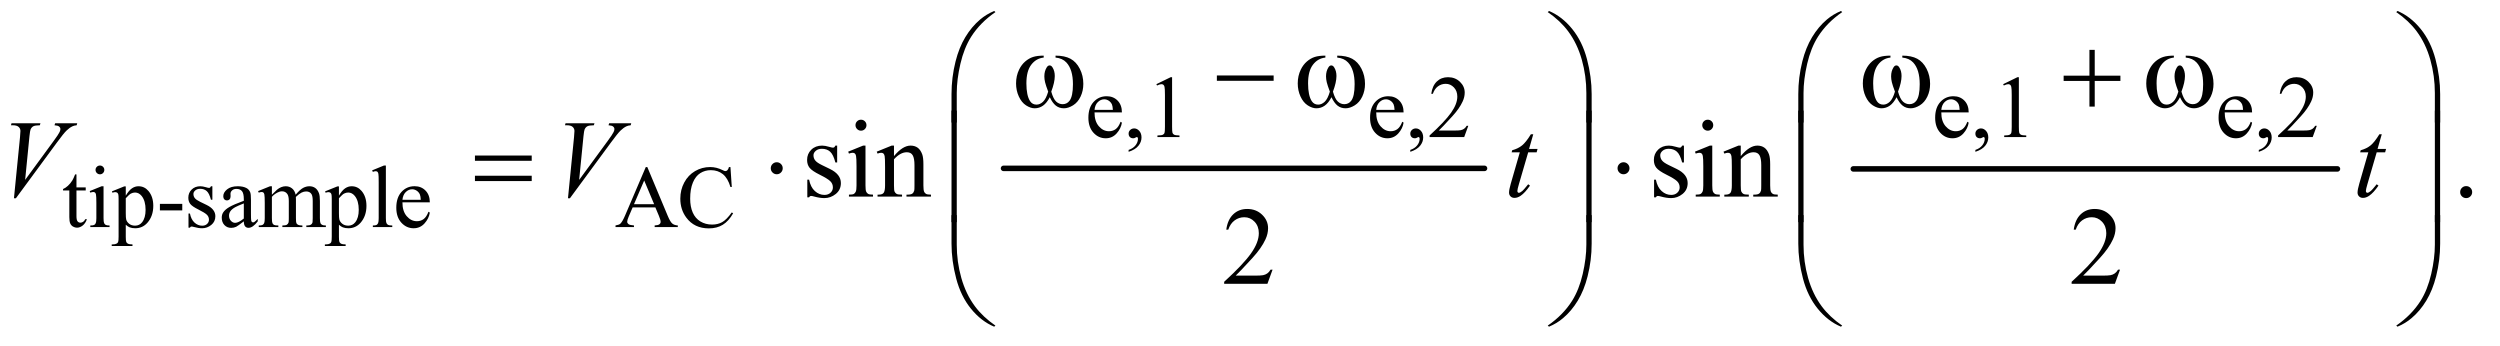 <?xml version="1.0" encoding="UTF-8"?>
<!DOCTYPE svg PUBLIC '-//W3C//DTD SVG 1.0//EN'
          'http://www.w3.org/TR/2001/REC-SVG-20010904/DTD/svg10.dtd'>
<svg stroke-dasharray="none" shape-rendering="auto" xmlns="http://www.w3.org/2000/svg" font-family="'Dialog'" text-rendering="auto" width="354" fill-opacity="1" color-interpolation="auto" color-rendering="auto" preserveAspectRatio="xMidYMid meet" font-size="12px" viewBox="0 0 354 49" fill="black" xmlns:xlink="http://www.w3.org/1999/xlink" stroke="black" image-rendering="auto" stroke-miterlimit="10" stroke-linecap="square" stroke-linejoin="miter" font-style="normal" stroke-width="1" height="49" stroke-dashoffset="0" font-weight="normal" stroke-opacity="1"
><!--Generated by the Batik Graphics2D SVG Generator--><defs id="genericDefs"
  /><g
  ><defs id="defs1"
    ><clipPath clipPathUnits="userSpaceOnUse" id="clipPath1"
      ><path d="M1.16 1.241 L225.776 1.241 L225.776 31.797 L1.16 31.797 L1.16 1.241 Z"
      /></clipPath
      ><clipPath clipPathUnits="userSpaceOnUse" id="clipPath2"
      ><path d="M37.051 39.645 L37.051 1015.886 L7213.292 1015.886 L7213.292 39.645 Z"
      /></clipPath
    ></defs
    ><g stroke-width="16" transform="scale(1.576,1.576) translate(-1.16,-1.241) matrix(0.031,0,0,0.031,0,0)" stroke-linejoin="round" stroke-linecap="round"
    ><line y2="528" fill="none" x1="2946" clip-path="url(#clipPath2)" x2="4340" y1="528"
    /></g
    ><g stroke-width="16" transform="matrix(0.049,0,0,0.049,-1.827,-1.955)" stroke-linejoin="round" stroke-linecap="round"
    ><line y2="528" fill="none" x1="5393" clip-path="url(#clipPath2)" x2="6792" y1="528"
    /></g
    ><g transform="matrix(0.049,0,0,0.049,-1.827,-1.955)"
    ><path d="M3200.25 364.625 Q3200.125 390.125 3212.625 404.625 Q3225.125 419.125 3242 419.125 Q3253.25 419.125 3261.562 412.938 Q3269.875 406.75 3275.5 391.75 L3279.375 394.25 Q3276.75 411.375 3264.125 425.438 Q3251.5 439.5 3232.5 439.5 Q3211.875 439.5 3197.188 423.438 Q3182.5 407.375 3182.5 380.25 Q3182.5 350.875 3197.562 334.438 Q3212.625 318 3235.375 318 Q3254.625 318 3267 330.688 Q3279.375 343.375 3279.375 364.625 L3200.25 364.625 ZM3200.25 357.375 L3253.25 357.375 Q3252.625 346.375 3250.625 341.875 Q3247.5 334.875 3241.312 330.875 Q3235.125 326.875 3228.375 326.875 Q3218 326.875 3209.812 334.938 Q3201.625 343 3200.25 357.375 ZM3298.75 478.625 L3298.75 473.125 Q3311.625 468.875 3318.688 459.938 Q3325.75 451 3325.75 441 Q3325.75 438.625 3324.625 437 Q3323.75 435.875 3322.875 435.875 Q3321.5 435.875 3316.875 438.375 Q3314.625 439.5 3312.125 439.5 Q3306 439.5 3302.375 435.875 Q3298.75 432.25 3298.75 425.875 Q3298.75 419.75 3303.438 415.375 Q3308.125 411 3314.875 411 Q3323.125 411 3329.562 418.188 Q3336 425.375 3336 437.25 Q3336 450.125 3327.062 461.188 Q3318.125 472.25 3298.75 478.625 ZM3379 283.125 L3420.25 263 L3424.375 263 L3424.375 406.125 Q3424.375 420.375 3425.562 423.875 Q3426.75 427.375 3430.5 429.25 Q3434.25 431.125 3445.75 431.375 L3445.75 436 L3382 436 L3382 431.375 Q3394 431.125 3397.5 429.312 Q3401 427.5 3402.375 424.438 Q3403.75 421.375 3403.75 406.125 L3403.75 314.625 Q3403.75 296.125 3402.5 290.875 Q3401.625 286.875 3399.312 285 Q3397 283.125 3393.75 283.125 Q3389.125 283.125 3380.875 287 L3379 283.125 ZM4014.25 364.625 Q4014.125 390.125 4026.625 404.625 Q4039.125 419.125 4056 419.125 Q4067.25 419.125 4075.562 412.938 Q4083.875 406.75 4089.5 391.75 L4093.375 394.25 Q4090.75 411.375 4078.125 425.438 Q4065.5 439.5 4046.5 439.5 Q4025.875 439.5 4011.188 423.438 Q3996.5 407.375 3996.5 380.25 Q3996.5 350.875 4011.562 334.438 Q4026.625 318 4049.375 318 Q4068.625 318 4081 330.688 Q4093.375 343.375 4093.375 364.625 L4014.25 364.625 ZM4014.25 357.375 L4067.25 357.375 Q4066.625 346.375 4064.625 341.875 Q4061.5 334.875 4055.312 330.875 Q4049.125 326.875 4042.375 326.875 Q4032 326.875 4023.812 334.938 Q4015.625 343 4014.25 357.375 ZM4112.75 478.625 L4112.75 473.125 Q4125.625 468.875 4132.688 459.938 Q4139.75 451 4139.75 441 Q4139.75 438.625 4138.625 437 Q4137.75 435.875 4136.875 435.875 Q4135.5 435.875 4130.875 438.375 Q4128.625 439.5 4126.125 439.5 Q4120 439.5 4116.375 435.875 Q4112.75 432.25 4112.75 425.875 Q4112.75 419.75 4117.438 415.375 Q4122.125 411 4128.875 411 Q4137.125 411 4143.562 418.188 Q4150 425.375 4150 437.25 Q4150 450.125 4141.062 461.188 Q4132.125 472.25 4112.75 478.625 ZM4280.375 403.375 L4268.5 436 L4168.5 436 L4168.5 431.375 Q4212.625 391.125 4230.625 365.625 Q4248.625 340.125 4248.625 319 Q4248.625 302.875 4238.75 292.5 Q4228.875 282.125 4215.125 282.125 Q4202.625 282.125 4192.688 289.438 Q4182.75 296.75 4178 310.875 L4173.375 310.875 Q4176.5 287.75 4189.438 275.375 Q4202.375 263 4221.75 263 Q4242.375 263 4256.188 276.25 Q4270 289.5 4270 307.5 Q4270 320.375 4264 333.25 Q4254.75 353.5 4234 376.125 Q4202.875 410.125 4195.125 417.125 L4239.375 417.125 Q4252.875 417.125 4258.312 416.125 Q4263.75 415.125 4268.125 412.062 Q4272.5 409 4275.75 403.375 L4280.375 403.375 ZM5647.25 364.625 Q5647.125 390.125 5659.625 404.625 Q5672.125 419.125 5689 419.125 Q5700.25 419.125 5708.562 412.938 Q5716.875 406.75 5722.5 391.75 L5726.375 394.25 Q5723.75 411.375 5711.125 425.438 Q5698.5 439.5 5679.5 439.5 Q5658.875 439.5 5644.188 423.438 Q5629.5 407.375 5629.5 380.25 Q5629.5 350.875 5644.562 334.438 Q5659.625 318 5682.375 318 Q5701.625 318 5714 330.688 Q5726.375 343.375 5726.375 364.625 L5647.25 364.625 ZM5647.25 357.375 L5700.25 357.375 Q5699.625 346.375 5697.625 341.875 Q5694.5 334.875 5688.312 330.875 Q5682.125 326.875 5675.375 326.875 Q5665 326.875 5656.812 334.938 Q5648.625 343 5647.25 357.375 ZM5745.75 478.625 L5745.75 473.125 Q5758.625 468.875 5765.688 459.938 Q5772.75 451 5772.75 441 Q5772.75 438.625 5771.625 437 Q5770.75 435.875 5769.875 435.875 Q5768.5 435.875 5763.875 438.375 Q5761.625 439.5 5759.125 439.5 Q5753 439.5 5749.375 435.875 Q5745.75 432.25 5745.75 425.875 Q5745.75 419.75 5750.438 415.375 Q5755.125 411 5761.875 411 Q5770.125 411 5776.562 418.188 Q5783 425.375 5783 437.25 Q5783 450.125 5774.062 461.188 Q5765.125 472.25 5745.75 478.625 ZM5826 283.125 L5867.25 263 L5871.375 263 L5871.375 406.125 Q5871.375 420.375 5872.562 423.875 Q5873.75 427.375 5877.5 429.25 Q5881.25 431.125 5892.75 431.375 L5892.75 436 L5829 436 L5829 431.375 Q5841 431.125 5844.5 429.312 Q5848 427.5 5849.375 424.438 Q5850.75 421.375 5850.75 406.125 L5850.75 314.625 Q5850.75 296.125 5849.5 290.875 Q5848.625 286.875 5846.312 285 Q5844 283.125 5840.75 283.125 Q5836.125 283.125 5827.875 287 L5826 283.125 ZM6466.25 364.625 Q6466.125 390.125 6478.625 404.625 Q6491.125 419.125 6508 419.125 Q6519.25 419.125 6527.562 412.938 Q6535.875 406.75 6541.5 391.75 L6545.375 394.25 Q6542.75 411.375 6530.125 425.438 Q6517.5 439.5 6498.5 439.5 Q6477.875 439.5 6463.188 423.438 Q6448.5 407.375 6448.5 380.25 Q6448.5 350.875 6463.562 334.438 Q6478.625 318 6501.375 318 Q6520.625 318 6533 330.688 Q6545.375 343.375 6545.375 364.625 L6466.25 364.625 ZM6466.25 357.375 L6519.25 357.375 Q6518.625 346.375 6516.625 341.875 Q6513.5 334.875 6507.312 330.875 Q6501.125 326.875 6494.375 326.875 Q6484 326.875 6475.812 334.938 Q6467.625 343 6466.25 357.375 ZM6564.75 478.625 L6564.75 473.125 Q6577.625 468.875 6584.688 459.938 Q6591.75 451 6591.75 441 Q6591.75 438.625 6590.625 437 Q6589.75 435.875 6588.875 435.875 Q6587.5 435.875 6582.875 438.375 Q6580.625 439.5 6578.125 439.5 Q6572 439.5 6568.375 435.875 Q6564.75 432.25 6564.75 425.875 Q6564.75 419.75 6569.438 415.375 Q6574.125 411 6580.875 411 Q6589.125 411 6595.562 418.188 Q6602 425.375 6602 437.25 Q6602 450.125 6593.062 461.188 Q6584.125 472.25 6564.75 478.625 ZM6732.375 403.375 L6720.5 436 L6620.5 436 L6620.5 431.375 Q6664.625 391.125 6682.625 365.625 Q6700.625 340.125 6700.625 319 Q6700.625 302.875 6690.75 292.5 Q6680.875 282.125 6667.125 282.125 Q6654.625 282.125 6644.688 289.438 Q6634.75 296.75 6630 310.875 L6625.375 310.875 Q6628.5 287.75 6641.438 275.375 Q6654.375 263 6673.75 263 Q6694.375 263 6708.188 276.25 Q6722 289.5 6722 307.5 Q6722 320.375 6716 333.25 Q6706.75 353.5 6686 376.125 Q6654.875 410.125 6647.125 417.125 L6691.375 417.125 Q6704.875 417.125 6710.312 416.125 Q6715.75 415.125 6720.125 412.062 Q6724.5 409 6727.75 403.375 L6732.375 403.375 Z" stroke="none" clip-path="url(#clipPath2)"
    /></g
    ><g transform="matrix(0.049,0,0,0.049,-1.827,-1.955)"
    ><path d="M258.25 543.875 L258.25 581.5 L285 581.5 L285 590.25 L258.25 590.25 L258.25 664.5 Q258.25 675.625 261.438 679.5 Q264.625 683.375 269.625 683.375 Q273.75 683.375 277.625 680.812 Q281.5 678.25 283.625 673.25 L288.5 673.25 Q284.125 685.5 276.125 691.688 Q268.125 697.875 259.625 697.875 Q253.875 697.875 248.375 694.688 Q242.875 691.5 240.25 685.562 Q237.625 679.625 237.625 667.25 L237.625 590.25 L219.5 590.25 L219.5 586.125 Q226.375 583.375 233.562 576.812 Q240.75 570.25 246.375 561.25 Q249.25 556.5 254.375 543.875 L258.25 543.875 ZM326.125 518.25 Q331.375 518.25 335.062 521.938 Q338.75 525.625 338.75 530.875 Q338.75 536.125 335.062 539.875 Q331.375 543.625 326.125 543.625 Q320.875 543.625 317.125 539.875 Q313.375 536.125 313.375 530.875 Q313.375 525.625 317.062 521.938 Q320.75 518.25 326.125 518.25 ZM336.5 578.125 L336.5 670.125 Q336.5 680.875 338.062 684.438 Q339.625 688 342.688 689.75 Q345.75 691.5 353.875 691.5 L353.875 696 L298.25 696 L298.25 691.5 Q306.625 691.5 309.5 689.875 Q312.375 688.25 314.062 684.5 Q315.75 680.75 315.75 670.125 L315.75 626 Q315.75 607.375 314.625 601.875 Q313.75 597.875 311.875 596.312 Q310 594.75 306.75 594.75 Q303.25 594.75 298.25 596.625 L296.5 592.125 L331 578.125 L336.5 578.125 ZM360.75 592.875 L396 578.625 L400.75 578.625 L400.75 605.375 Q409.625 590.25 418.562 584.188 Q427.5 578.125 437.375 578.125 Q454.625 578.125 466.125 591.625 Q480.25 608.125 480.25 634.625 Q480.25 664.25 463.25 683.625 Q449.25 699.5 428 699.5 Q418.75 699.5 412 696.875 Q407 695 400.75 689.375 L400.75 724.25 Q400.75 736 402.188 739.188 Q403.625 742.375 407.188 744.25 Q410.75 746.125 420.125 746.125 L420.125 750.75 L360.125 750.75 L360.125 746.125 L363.25 746.125 Q370.125 746.25 375 743.5 Q377.375 742.125 378.688 739.062 Q380 736 380 723.5 L380 615.25 Q380 604.125 379 601.125 Q378 598.125 375.812 596.625 Q373.625 595.125 369.875 595.125 Q366.875 595.125 362.25 596.875 L360.75 592.875 ZM400.75 612.75 L400.75 655.5 Q400.75 669.375 401.875 673.75 Q403.625 681 410.438 686.5 Q417.25 692 427.625 692 Q440.125 692 447.875 682.25 Q458 669.5 458 646.375 Q458 620.125 446.5 606 Q438.5 596.25 427.5 596.25 Q421.5 596.25 415.625 599.25 Q411.125 601.5 400.75 612.75 ZM499.375 629.125 L564 629.125 L564 648 L499.375 648 L499.375 629.125 ZM651 578.125 L651 617.125 L646.875 617.125 Q642.125 598.75 634.688 592.125 Q627.25 585.5 615.75 585.5 Q607 585.5 601.625 590.125 Q596.25 594.75 596.25 600.375 Q596.25 607.375 600.25 612.375 Q604.125 617.5 616 623.25 L634.25 632.125 Q659.625 644.5 659.625 664.75 Q659.625 680.375 647.812 689.938 Q636 699.5 621.375 699.5 Q610.875 699.5 597.375 695.75 Q593.25 694.5 590.625 694.5 Q587.75 694.5 586.125 697.75 L582 697.75 L582 656.875 L586.125 656.875 Q589.625 674.375 599.5 683.25 Q609.375 692.125 621.625 692.125 Q630.25 692.125 635.688 687.062 Q641.125 682 641.125 674.875 Q641.125 666.25 635.062 660.375 Q629 654.5 610.875 645.5 Q592.75 636.5 587.125 629.25 Q581.5 622.125 581.5 611.25 Q581.5 597.125 591.188 587.625 Q600.875 578.125 616.25 578.125 Q623 578.125 632.625 581 Q639 582.875 641.125 582.875 Q643.125 582.875 644.25 582 Q645.375 581.125 646.875 578.125 L651 578.125 ZM741.875 679.5 Q724.25 693.125 719.75 695.25 Q713 698.375 705.375 698.375 Q693.5 698.375 685.812 690.25 Q678.125 682.125 678.125 668.875 Q678.125 660.5 681.875 654.375 Q687 645.875 699.688 638.375 Q712.375 630.875 741.875 620.125 L741.875 615.625 Q741.875 598.5 736.438 592.125 Q731 585.75 720.625 585.75 Q712.75 585.75 708.125 590 Q703.375 594.25 703.375 599.75 L703.625 607 Q703.625 612.75 700.688 615.875 Q697.75 619 693 619 Q688.375 619 685.438 615.75 Q682.5 612.5 682.5 606.875 Q682.5 596.125 693.5 587.125 Q704.5 578.125 724.375 578.125 Q739.625 578.125 749.375 583.25 Q756.75 587.125 760.25 595.375 Q762.5 600.75 762.5 617.375 L762.5 656.25 Q762.5 672.625 763.125 676.312 Q763.75 680 765.188 681.25 Q766.625 682.5 768.5 682.5 Q770.5 682.5 772 681.625 Q774.625 680 782.125 672.5 L782.125 679.5 Q768.125 698.25 755.375 698.25 Q749.25 698.25 745.625 694 Q742 689.75 741.875 679.5 ZM741.875 671.375 L741.875 627.75 Q723 635.25 717.5 638.375 Q707.625 643.875 703.375 649.875 Q699.125 655.875 699.125 663 Q699.125 672 704.5 677.938 Q709.875 683.875 716.875 683.875 Q726.375 683.875 741.875 671.375 ZM823 602.5 Q835.5 590 837.75 588.125 Q843.375 583.375 849.875 580.75 Q856.375 578.125 862.75 578.125 Q873.5 578.125 881.25 584.375 Q889 590.625 891.625 602.5 Q904.5 587.5 913.375 582.812 Q922.25 578.125 931.625 578.125 Q940.75 578.125 947.812 582.812 Q954.875 587.5 959 598.125 Q961.75 605.375 961.75 620.875 L961.75 670.125 Q961.75 680.875 963.375 684.875 Q964.625 687.625 968 689.562 Q971.375 691.5 979 691.5 L979 696 L922.5 696 L922.5 691.5 L924.875 691.5 Q932.25 691.5 936.375 688.625 Q939.25 686.625 940.5 682.25 Q941 680.125 941 670.125 L941 620.875 Q941 606.875 937.625 601.125 Q932.75 593.125 922 593.125 Q915.375 593.125 908.688 596.438 Q902 599.75 892.5 608.75 L892.25 610.125 L892.5 615.5 L892.5 670.125 Q892.5 681.875 893.812 684.75 Q895.125 687.625 898.75 689.562 Q902.375 691.5 911.125 691.5 L911.125 696 L853.25 696 L853.25 691.5 Q862.75 691.5 866.312 689.25 Q869.875 687 871.25 682.5 Q871.875 680.375 871.875 670.125 L871.875 620.875 Q871.875 606.875 867.75 600.75 Q862.25 592.75 852.375 592.75 Q845.625 592.75 839 596.375 Q828.625 601.875 823 608.75 L823 670.125 Q823 681.375 824.562 684.75 Q826.125 688.125 829.188 689.812 Q832.25 691.5 841.625 691.5 L841.625 696 L785 696 L785 691.5 Q792.875 691.5 796 689.812 Q799.125 688.125 800.75 684.438 Q802.375 680.75 802.375 670.125 L802.375 626.375 Q802.375 607.5 801.25 602 Q800.375 597.875 798.5 596.312 Q796.625 594.75 793.375 594.75 Q789.875 594.75 785 596.625 L783.125 592.125 L817.625 578.125 L823 578.125 L823 602.5 ZM976.75 592.875 L1012 578.625 L1016.75 578.625 L1016.75 605.375 Q1025.625 590.25 1034.562 584.188 Q1043.5 578.125 1053.375 578.125 Q1070.625 578.125 1082.125 591.625 Q1096.25 608.125 1096.25 634.625 Q1096.25 664.25 1079.25 683.625 Q1065.25 699.5 1044 699.5 Q1034.75 699.5 1028 696.875 Q1023 695 1016.75 689.375 L1016.75 724.25 Q1016.75 736 1018.188 739.188 Q1019.625 742.375 1023.188 744.25 Q1026.75 746.125 1036.125 746.125 L1036.125 750.75 L976.125 750.75 L976.125 746.125 L979.25 746.125 Q986.125 746.25 991 743.5 Q993.375 742.125 994.688 739.062 Q996 736 996 723.5 L996 615.25 Q996 604.125 995 601.125 Q994 598.125 991.812 596.625 Q989.625 595.125 985.875 595.125 Q982.875 595.125 978.25 596.875 L976.75 592.875 ZM1016.75 612.75 L1016.75 655.5 Q1016.75 669.375 1017.875 673.75 Q1019.625 681 1026.438 686.5 Q1033.25 692 1043.625 692 Q1056.125 692 1063.875 682.25 Q1074 669.5 1074 646.375 Q1074 620.125 1062.5 606 Q1054.5 596.25 1043.5 596.25 Q1037.5 596.25 1031.625 599.25 Q1027.125 601.5 1016.75 612.75 ZM1152.375 518.25 L1152.375 670.125 Q1152.375 680.875 1153.938 684.375 Q1155.5 687.875 1158.75 689.688 Q1162 691.5 1170.875 691.5 L1170.875 696 L1114.75 696 L1114.75 691.5 Q1122.625 691.5 1125.5 689.875 Q1128.375 688.25 1130 684.5 Q1131.625 680.75 1131.625 670.125 L1131.625 566.125 Q1131.625 546.75 1130.75 542.312 Q1129.875 537.875 1127.938 536.25 Q1126 534.625 1123 534.625 Q1119.75 534.625 1114.75 536.625 L1112.625 532.25 L1146.75 518.25 L1152.375 518.25 ZM1200.25 624.625 Q1200.125 650.125 1212.625 664.625 Q1225.125 679.125 1242 679.125 Q1253.25 679.125 1261.562 672.938 Q1269.875 666.75 1275.5 651.75 L1279.375 654.25 Q1276.75 671.375 1264.125 685.438 Q1251.5 699.5 1232.5 699.5 Q1211.875 699.5 1197.188 683.438 Q1182.5 667.375 1182.5 640.25 Q1182.5 610.875 1197.562 594.438 Q1212.625 578 1235.375 578 Q1254.625 578 1267 590.688 Q1279.375 603.375 1279.375 624.625 L1200.25 624.625 ZM1200.25 617.375 L1253.25 617.375 Q1252.625 606.375 1250.625 601.875 Q1247.5 594.875 1241.312 590.875 Q1235.125 586.875 1228.375 586.875 Q1218 586.875 1209.812 594.938 Q1201.625 603 1200.25 617.375 ZM1931.125 639.25 L1865.5 639.25 L1854 666 Q1849.75 675.875 1849.75 680.75 Q1849.75 684.625 1853.438 687.562 Q1857.125 690.5 1869.375 691.375 L1869.375 696 L1816 696 L1816 691.375 Q1826.625 689.5 1829.75 686.5 Q1836.125 680.5 1843.875 662.125 L1903.5 522.625 L1907.875 522.625 L1966.875 663.625 Q1974 680.625 1979.812 685.688 Q1985.625 690.75 1996 691.375 L1996 696 L1929.125 696 L1929.125 691.375 Q1939.25 690.875 1942.812 688 Q1946.375 685.125 1946.375 681 Q1946.375 675.5 1941.375 663.625 L1931.125 639.25 ZM1927.625 630 L1898.875 561.5 L1869.375 630 L1927.625 630 ZM2148.125 522.625 L2152 580.25 L2148.125 580.25 Q2140.375 554.375 2126 543 Q2111.625 531.625 2091.5 531.625 Q2074.625 531.625 2061 540.188 Q2047.375 548.75 2039.562 567.5 Q2031.75 586.25 2031.75 614.125 Q2031.75 637.125 2039.125 654 Q2046.5 670.875 2061.312 679.875 Q2076.125 688.875 2095.125 688.875 Q2111.625 688.875 2124.25 681.812 Q2136.875 674.75 2152 653.75 L2155.875 656.25 Q2143.125 678.875 2126.125 689.375 Q2109.125 699.875 2085.75 699.875 Q2043.625 699.875 2020.5 668.625 Q2003.25 645.375 2003.25 613.875 Q2003.25 588.5 2014.625 567.25 Q2026 546 2045.938 534.312 Q2065.875 522.625 2089.5 522.625 Q2107.875 522.625 2125.75 531.625 Q2131 534.375 2133.25 534.375 Q2136.625 534.375 2139.125 532 Q2142.375 528.625 2143.75 522.625 L2148.125 522.625 Z" stroke="none" clip-path="url(#clipPath2)"
    /></g
    ><g transform="matrix(0.049,0,0,0.049,-1.827,-1.955)"
    ><path d="M2456.5 460.656 L2456.5 509.406 L2451.344 509.406 Q2445.406 486.438 2436.109 478.156 Q2426.812 469.875 2412.438 469.875 Q2401.5 469.875 2394.781 475.656 Q2388.062 481.438 2388.062 488.469 Q2388.062 497.219 2393.062 503.469 Q2397.906 509.875 2412.75 517.062 L2435.562 528.156 Q2467.281 543.625 2467.281 568.938 Q2467.281 588.469 2452.516 600.422 Q2437.75 612.375 2419.469 612.375 Q2406.344 612.375 2389.469 607.688 Q2384.312 606.125 2381.031 606.125 Q2377.438 606.125 2375.406 610.188 L2370.25 610.188 L2370.25 559.094 L2375.406 559.094 Q2379.781 580.969 2392.125 592.062 Q2404.469 603.156 2419.781 603.156 Q2430.562 603.156 2437.359 596.828 Q2444.156 590.5 2444.156 581.594 Q2444.156 570.812 2436.578 563.469 Q2429 556.125 2406.344 544.875 Q2383.688 533.625 2376.656 524.562 Q2369.625 515.656 2369.625 502.062 Q2369.625 484.406 2381.734 472.531 Q2393.844 460.656 2413.062 460.656 Q2421.5 460.656 2433.531 464.25 Q2441.5 466.594 2444.156 466.594 Q2446.656 466.594 2448.062 465.5 Q2449.469 464.406 2451.344 460.656 L2456.5 460.656 ZM2525.406 385.812 Q2531.969 385.812 2536.578 390.422 Q2541.188 395.031 2541.188 401.594 Q2541.188 408.156 2536.578 412.844 Q2531.969 417.531 2525.406 417.531 Q2518.844 417.531 2514.156 412.844 Q2509.469 408.156 2509.469 401.594 Q2509.469 395.031 2514.078 390.422 Q2518.688 385.812 2525.406 385.812 ZM2538.375 460.656 L2538.375 575.656 Q2538.375 589.094 2540.328 593.547 Q2542.281 598 2546.109 600.188 Q2549.938 602.375 2560.094 602.375 L2560.094 608 L2490.562 608 L2490.562 602.375 Q2501.031 602.375 2504.625 600.344 Q2508.219 598.312 2510.328 593.625 Q2512.438 588.938 2512.438 575.656 L2512.438 520.5 Q2512.438 497.219 2511.031 490.344 Q2509.938 485.344 2507.594 483.391 Q2505.25 481.438 2501.188 481.438 Q2496.812 481.438 2490.562 483.781 L2488.375 478.156 L2531.5 460.656 L2538.375 460.656 ZM2620.719 490.969 Q2645.875 460.656 2668.688 460.656 Q2680.406 460.656 2688.844 466.516 Q2697.281 472.375 2702.281 485.812 Q2705.719 495.188 2705.719 514.562 L2705.719 575.656 Q2705.719 589.25 2707.906 594.094 Q2709.625 598 2713.453 600.188 Q2717.281 602.375 2727.594 602.375 L2727.594 608 L2656.812 608 L2656.812 602.375 L2659.781 602.375 Q2669.781 602.375 2673.766 599.328 Q2677.75 596.281 2679.312 590.344 Q2679.938 588 2679.938 575.656 L2679.938 517.062 Q2679.938 497.531 2674.859 488.703 Q2669.781 479.875 2657.75 479.875 Q2639.156 479.875 2620.719 500.188 L2620.719 575.656 Q2620.719 590.188 2622.438 593.625 Q2624.625 598.156 2628.453 600.266 Q2632.281 602.375 2644 602.375 L2644 608 L2573.219 608 L2573.219 602.375 L2576.344 602.375 Q2587.281 602.375 2591.109 596.828 Q2594.938 591.281 2594.938 575.656 L2594.938 522.531 Q2594.938 496.75 2593.766 491.125 Q2592.594 485.5 2590.172 483.469 Q2587.75 481.438 2583.688 481.438 Q2579.312 481.438 2573.219 483.781 L2570.875 478.156 L2614 460.656 L2620.719 460.656 L2620.719 490.969 ZM4903.5 460.656 L4903.5 509.406 L4898.344 509.406 Q4892.406 486.438 4883.109 478.156 Q4873.812 469.875 4859.438 469.875 Q4848.5 469.875 4841.781 475.656 Q4835.062 481.438 4835.062 488.469 Q4835.062 497.219 4840.062 503.469 Q4844.906 509.875 4859.75 517.062 L4882.562 528.156 Q4914.281 543.625 4914.281 568.938 Q4914.281 588.469 4899.516 600.422 Q4884.75 612.375 4866.469 612.375 Q4853.344 612.375 4836.469 607.688 Q4831.312 606.125 4828.031 606.125 Q4824.438 606.125 4822.406 610.188 L4817.25 610.188 L4817.25 559.094 L4822.406 559.094 Q4826.781 580.969 4839.125 592.062 Q4851.469 603.156 4866.781 603.156 Q4877.562 603.156 4884.359 596.828 Q4891.156 590.5 4891.156 581.594 Q4891.156 570.812 4883.578 563.469 Q4876 556.125 4853.344 544.875 Q4830.688 533.625 4823.656 524.562 Q4816.625 515.656 4816.625 502.062 Q4816.625 484.406 4828.734 472.531 Q4840.844 460.656 4860.062 460.656 Q4868.5 460.656 4880.531 464.25 Q4888.5 466.594 4891.156 466.594 Q4893.656 466.594 4895.062 465.5 Q4896.469 464.406 4898.344 460.656 L4903.5 460.656 ZM4972.406 385.812 Q4978.969 385.812 4983.578 390.422 Q4988.188 395.031 4988.188 401.594 Q4988.188 408.156 4983.578 412.844 Q4978.969 417.531 4972.406 417.531 Q4965.844 417.531 4961.156 412.844 Q4956.469 408.156 4956.469 401.594 Q4956.469 395.031 4961.078 390.422 Q4965.688 385.812 4972.406 385.812 ZM4985.375 460.656 L4985.375 575.656 Q4985.375 589.094 4987.328 593.547 Q4989.281 598 4993.109 600.188 Q4996.938 602.375 5007.094 602.375 L5007.094 608 L4937.562 608 L4937.562 602.375 Q4948.031 602.375 4951.625 600.344 Q4955.219 598.312 4957.328 593.625 Q4959.438 588.938 4959.438 575.656 L4959.438 520.5 Q4959.438 497.219 4958.031 490.344 Q4956.938 485.344 4954.594 483.391 Q4952.25 481.438 4948.188 481.438 Q4943.812 481.438 4937.562 483.781 L4935.375 478.156 L4978.5 460.656 L4985.375 460.656 ZM5067.719 490.969 Q5092.875 460.656 5115.688 460.656 Q5127.406 460.656 5135.844 466.516 Q5144.281 472.375 5149.281 485.812 Q5152.719 495.188 5152.719 514.562 L5152.719 575.656 Q5152.719 589.25 5154.906 594.094 Q5156.625 598 5160.453 600.188 Q5164.281 602.375 5174.594 602.375 L5174.594 608 L5103.812 608 L5103.812 602.375 L5106.781 602.375 Q5116.781 602.375 5120.766 599.328 Q5124.75 596.281 5126.312 590.344 Q5126.938 588 5126.938 575.656 L5126.938 517.062 Q5126.938 497.531 5121.859 488.703 Q5116.781 479.875 5104.75 479.875 Q5086.156 479.875 5067.719 500.188 L5067.719 575.656 Q5067.719 590.188 5069.438 593.625 Q5071.625 598.156 5075.453 600.266 Q5079.281 602.375 5091 602.375 L5091 608 L5020.219 608 L5020.219 602.375 L5023.344 602.375 Q5034.281 602.375 5038.109 596.828 Q5041.938 591.281 5041.938 575.656 L5041.938 522.531 Q5041.938 496.75 5040.766 491.125 Q5039.594 485.5 5037.172 483.469 Q5034.75 481.438 5030.688 481.438 Q5026.312 481.438 5020.219 483.781 L5017.875 478.156 L5061 460.656 L5067.719 460.656 L5067.719 490.969 ZM7164 577.688 Q7171.344 577.688 7176.344 582.766 Q7181.344 587.844 7181.344 595.031 Q7181.344 602.219 7176.266 607.297 Q7171.188 612.375 7164 612.375 Q7156.812 612.375 7151.734 607.297 Q7146.656 602.219 7146.656 595.031 Q7146.656 587.688 7151.734 582.688 Q7156.812 577.688 7164 577.688 Z" stroke="none" clip-path="url(#clipPath2)"
    /></g
    ><g transform="matrix(0.049,0,0,0.049,-1.827,-1.955)"
    ><path d="M3714.719 819.219 L3699.875 860 L3574.875 860 L3574.875 854.219 Q3630.031 803.906 3652.531 772.031 Q3675.031 740.156 3675.031 713.75 Q3675.031 693.594 3662.688 680.625 Q3650.344 667.656 3633.156 667.656 Q3617.531 667.656 3605.109 676.797 Q3592.688 685.938 3586.75 703.594 L3580.969 703.594 Q3584.875 674.688 3601.047 659.219 Q3617.219 643.75 3641.438 643.75 Q3667.219 643.75 3684.484 660.312 Q3701.75 676.875 3701.75 699.375 Q3701.75 715.469 3694.25 731.562 Q3682.688 756.875 3656.75 785.156 Q3617.844 827.656 3608.156 836.406 L3663.469 836.406 Q3680.344 836.406 3687.141 835.156 Q3693.938 833.906 3699.406 830.078 Q3704.875 826.25 3708.938 819.219 L3714.719 819.219 ZM6163.719 819.219 L6148.875 860 L6023.875 860 L6023.875 854.219 Q6079.031 803.906 6101.531 772.031 Q6124.031 740.156 6124.031 713.75 Q6124.031 693.594 6111.688 680.625 Q6099.344 667.656 6082.156 667.656 Q6066.531 667.656 6054.109 676.797 Q6041.688 685.938 6035.75 703.594 L6029.969 703.594 Q6033.875 674.688 6050.047 659.219 Q6066.219 643.75 6090.438 643.75 Q6116.219 643.75 6133.484 660.312 Q6150.75 676.875 6150.75 699.375 Q6150.75 715.469 6143.25 731.562 Q6131.688 756.875 6105.75 785.156 Q6066.844 827.656 6057.156 836.406 L6112.469 836.406 Q6129.344 836.406 6136.141 835.156 Q6142.938 833.906 6148.406 830.078 Q6153.875 826.25 6157.938 819.219 L6163.719 819.219 Z" stroke="none" clip-path="url(#clipPath2)"
    /></g
    ><g transform="matrix(0.049,0,0,0.049,-1.827,-1.955)"
    ><path d="M77.594 612.844 L95.094 436.438 Q96.344 423 96.344 418.312 Q96.344 411.281 91.109 406.594 Q85.875 401.906 74.625 401.906 L69 401.906 L70.562 396.125 L154.156 396.125 L152.438 401.906 Q138.844 402.062 133.766 404.719 Q128.688 407.375 125.719 413.781 Q124.156 417.219 122.438 433.312 L109.938 559.719 L192.594 446.906 Q206.031 428.625 209.469 421.438 Q211.812 416.594 211.812 413 Q211.812 408.781 208.219 405.656 Q204.625 402.531 194.781 401.906 L196.656 396.125 L260.406 396.125 L258.844 401.906 Q251.188 402.531 246.656 404.875 Q238.062 408.938 229.547 417.219 Q221.031 425.5 202.594 450.656 L83.219 612.844 L77.594 612.844 ZM1678.594 612.844 L1696.094 436.438 Q1697.344 423 1697.344 418.312 Q1697.344 411.281 1692.109 406.594 Q1686.875 401.906 1675.625 401.906 L1670 401.906 L1671.562 396.125 L1755.156 396.125 L1753.438 401.906 Q1739.844 402.062 1734.766 404.719 Q1729.688 407.375 1726.719 413.781 Q1725.156 417.219 1723.438 433.312 L1710.938 559.719 L1793.594 446.906 Q1807.031 428.625 1810.469 421.438 Q1812.812 416.594 1812.812 413 Q1812.812 408.781 1809.219 405.656 Q1805.625 402.531 1795.781 401.906 L1797.656 396.125 L1861.406 396.125 L1859.844 401.906 Q1852.188 402.531 1847.656 404.875 Q1839.062 408.938 1830.547 417.219 Q1822.031 425.5 1803.594 450.656 L1684.219 612.844 L1678.594 612.844 ZM4468.125 427.844 L4455.938 470.344 L4480.469 470.344 L4477.812 480.188 L4453.438 480.188 L4426.562 572.375 Q4422.188 587.219 4422.188 591.594 Q4422.188 594.25 4423.438 595.656 Q4424.688 597.062 4426.406 597.062 Q4430.312 597.062 4436.719 591.594 Q4440.469 588.469 4453.438 572.375 L4458.594 576.281 Q4444.219 597.219 4431.406 605.812 Q4422.656 611.75 4413.75 611.75 Q4406.875 611.75 4402.5 607.453 Q4398.125 603.156 4398.125 596.438 Q4398.125 588 4403.125 570.656 L4429.219 480.188 L4405.625 480.188 L4407.188 474.094 Q4424.375 469.406 4435.781 460.109 Q4447.188 450.812 4461.25 427.844 L4468.125 427.844 ZM6920.125 427.844 L6907.938 470.344 L6932.469 470.344 L6929.812 480.188 L6905.438 480.188 L6878.562 572.375 Q6874.188 587.219 6874.188 591.594 Q6874.188 594.25 6875.438 595.656 Q6876.688 597.062 6878.406 597.062 Q6882.312 597.062 6888.719 591.594 Q6892.469 588.469 6905.438 572.375 L6910.594 576.281 Q6896.219 597.219 6883.406 605.812 Q6874.656 611.75 6865.75 611.75 Q6858.875 611.75 6854.5 607.453 Q6850.125 603.156 6850.125 596.438 Q6850.125 588 6855.125 570.656 L6881.219 480.188 L6857.625 480.188 L6859.188 474.094 Q6876.375 469.406 6887.781 460.109 Q6899.188 450.812 6913.25 427.844 L6920.125 427.844 Z" stroke="none" clip-path="url(#clipPath2)"
    /></g
    ><g transform="matrix(0.049,0,0,0.049,-1.827,-1.955)"
    ><path d="M3087.562 206.281 L3087.562 200.656 Q3113.969 200.656 3130.688 209.641 Q3147.406 218.625 3157.641 238.547 Q3167.875 258.469 3167.875 282.219 Q3167.875 302.375 3159.906 319.094 Q3151.938 335.812 3138.109 344.328 Q3124.281 352.844 3111.781 352.844 Q3098.031 352.844 3088.344 345.031 Q3078.656 337.219 3071 320.812 Q3062.406 337.375 3051.547 345.109 Q3040.688 352.844 3027.25 352.844 Q3015.531 352.844 3002.484 344.484 Q2989.438 336.125 2981.469 318.703 Q2973.5 301.281 2973.5 280.969 Q2973.5 258.938 2982.406 240.812 Q2989.281 226.75 2999.984 217.531 Q3010.688 208.312 3022.719 204.484 Q3034.75 200.656 3053.344 200.656 L3053.344 206.281 Q3031.625 208.469 3017.484 226.828 Q3003.344 245.188 3003.344 280.812 Q3003.344 315.969 3014.125 332.375 Q3020.688 342.219 3032.562 342.219 Q3042.406 342.219 3051.234 334.094 Q3060.062 325.969 3066.312 304.719 Q3059.438 286.438 3057.328 277.531 Q3055.219 268.625 3055.219 260.5 Q3055.219 245.344 3062.25 234.406 Q3065.688 228.938 3070.375 228.938 Q3075.219 228.938 3078.656 234.406 Q3085.375 244.719 3085.375 259.562 Q3085.375 277.688 3075.219 304.719 Q3081.312 326.125 3089.516 333.547 Q3097.719 340.969 3108.031 340.969 Q3120.219 340.969 3127.719 331.438 Q3137.875 318.625 3137.875 283.469 Q3137.875 240.812 3118.969 220.5 Q3107.562 208.156 3087.562 206.281 ZM3553.781 258 L3717.844 258 L3717.844 273.469 L3553.781 273.469 L3553.781 258 ZM3901.562 206.281 L3901.562 200.656 Q3927.969 200.656 3944.688 209.641 Q3961.406 218.625 3971.641 238.547 Q3981.875 258.469 3981.875 282.219 Q3981.875 302.375 3973.906 319.094 Q3965.938 335.812 3952.109 344.328 Q3938.281 352.844 3925.781 352.844 Q3912.031 352.844 3902.344 345.031 Q3892.656 337.219 3885 320.812 Q3876.406 337.375 3865.547 345.109 Q3854.688 352.844 3841.25 352.844 Q3829.531 352.844 3816.484 344.484 Q3803.438 336.125 3795.469 318.703 Q3787.5 301.281 3787.5 280.969 Q3787.5 258.938 3796.406 240.812 Q3803.281 226.75 3813.984 217.531 Q3824.688 208.312 3836.719 204.484 Q3848.75 200.656 3867.344 200.656 L3867.344 206.281 Q3845.625 208.469 3831.484 226.828 Q3817.344 245.188 3817.344 280.812 Q3817.344 315.969 3828.125 332.375 Q3834.688 342.219 3846.562 342.219 Q3856.406 342.219 3865.234 334.094 Q3874.062 325.969 3880.312 304.719 Q3873.438 286.438 3871.328 277.531 Q3869.219 268.625 3869.219 260.5 Q3869.219 245.344 3876.25 234.406 Q3879.688 228.938 3884.375 228.938 Q3889.219 228.938 3892.656 234.406 Q3899.375 244.719 3899.375 259.562 Q3899.375 277.688 3889.219 304.719 Q3895.312 326.125 3903.516 333.547 Q3911.719 340.969 3922.031 340.969 Q3934.219 340.969 3941.719 331.438 Q3951.875 318.625 3951.875 283.469 Q3951.875 240.812 3932.969 220.5 Q3921.562 208.156 3901.562 206.281 ZM5534.562 206.281 L5534.562 200.656 Q5560.969 200.656 5577.688 209.641 Q5594.406 218.625 5604.641 238.547 Q5614.875 258.469 5614.875 282.219 Q5614.875 302.375 5606.906 319.094 Q5598.938 335.812 5585.109 344.328 Q5571.281 352.844 5558.781 352.844 Q5545.031 352.844 5535.344 345.031 Q5525.656 337.219 5518 320.812 Q5509.406 337.375 5498.547 345.109 Q5487.688 352.844 5474.25 352.844 Q5462.531 352.844 5449.484 344.484 Q5436.438 336.125 5428.469 318.703 Q5420.5 301.281 5420.5 280.969 Q5420.5 258.938 5429.406 240.812 Q5436.281 226.75 5446.984 217.531 Q5457.688 208.312 5469.719 204.484 Q5481.75 200.656 5500.344 200.656 L5500.344 206.281 Q5478.625 208.469 5464.484 226.828 Q5450.344 245.188 5450.344 280.812 Q5450.344 315.969 5461.125 332.375 Q5467.688 342.219 5479.562 342.219 Q5489.406 342.219 5498.234 334.094 Q5507.062 325.969 5513.312 304.719 Q5506.438 286.438 5504.328 277.531 Q5502.219 268.625 5502.219 260.5 Q5502.219 245.344 5509.25 234.406 Q5512.688 228.938 5517.375 228.938 Q5522.219 228.938 5525.656 234.406 Q5532.375 244.719 5532.375 259.562 Q5532.375 277.688 5522.219 304.719 Q5528.312 326.125 5536.516 333.547 Q5544.719 340.969 5555.031 340.969 Q5567.219 340.969 5574.719 331.438 Q5584.875 318.625 5584.875 283.469 Q5584.875 240.812 5565.969 220.5 Q5554.562 208.156 5534.562 206.281 ZM6075.312 183.938 L6090.625 183.938 L6090.625 258.625 L6164.844 258.625 L6164.844 273.781 L6090.625 273.781 L6090.625 348 L6075.312 348 L6075.312 273.781 L6000.781 273.781 L6000.781 258.625 L6075.312 258.625 L6075.312 183.938 ZM6353.562 206.281 L6353.562 200.656 Q6379.969 200.656 6396.688 209.641 Q6413.406 218.625 6423.641 238.547 Q6433.875 258.469 6433.875 282.219 Q6433.875 302.375 6425.906 319.094 Q6417.938 335.812 6404.109 344.328 Q6390.281 352.844 6377.781 352.844 Q6364.031 352.844 6354.344 345.031 Q6344.656 337.219 6337 320.812 Q6328.406 337.375 6317.547 345.109 Q6306.688 352.844 6293.25 352.844 Q6281.531 352.844 6268.484 344.484 Q6255.438 336.125 6247.469 318.703 Q6239.5 301.281 6239.5 280.969 Q6239.5 258.938 6248.406 240.812 Q6255.281 226.75 6265.984 217.531 Q6276.688 208.312 6288.719 204.484 Q6300.75 200.656 6319.344 200.656 L6319.344 206.281 Q6297.625 208.469 6283.484 226.828 Q6269.344 245.188 6269.344 280.812 Q6269.344 315.969 6280.125 332.375 Q6286.688 342.219 6298.562 342.219 Q6308.406 342.219 6317.234 334.094 Q6326.062 325.969 6332.312 304.719 Q6325.438 286.438 6323.328 277.531 Q6321.219 268.625 6321.219 260.5 Q6321.219 245.344 6328.25 234.406 Q6331.688 228.938 6336.375 228.938 Q6341.219 228.938 6344.656 234.406 Q6351.375 244.719 6351.375 259.562 Q6351.375 277.688 6341.219 304.719 Q6347.312 326.125 6355.516 333.547 Q6363.719 340.969 6374.031 340.969 Q6386.219 340.969 6393.719 331.438 Q6403.875 318.625 6403.875 283.469 Q6403.875 240.812 6384.969 220.5 Q6373.562 208.156 6353.562 206.281 Z" stroke="none" clip-path="url(#clipPath2)"
    /></g
    ><g transform="matrix(0.049,0,0,0.049,-1.827,-1.955)"
    ><path d="M2786.969 393.938 L2786.969 311.75 Q2786.969 263.625 2798.688 217.219 Q2808.688 177.375 2826.891 147.219 Q2845.094 117.062 2869.469 96.438 Q2887.281 81.281 2910.25 71.594 L2913.844 74.875 Q2869.781 105.188 2843.844 145.969 Q2823.219 178.625 2812.672 224.25 Q2802.125 269.875 2802.125 308.625 L2802.125 393.938 L2786.969 393.938 ZM4636.844 393.938 L4621.531 393.938 L4621.531 308.625 Q4621.531 259.25 4608.406 212.531 Q4595.281 165.812 4569.031 130.5 Q4546.375 99.875 4509.969 74.875 L4513.562 71.594 Q4551.219 87.375 4580.516 123.469 Q4609.812 159.562 4623.328 210.891 Q4636.844 262.219 4636.844 311.75 L4636.844 393.938 ZM5233.969 393.938 L5233.969 311.75 Q5233.969 263.625 5245.688 217.219 Q5255.688 177.375 5273.891 147.219 Q5292.094 117.062 5316.469 96.438 Q5334.281 81.281 5357.25 71.594 L5360.844 74.875 Q5316.781 105.188 5290.844 145.969 Q5270.219 178.625 5259.672 224.25 Q5249.125 269.875 5249.125 308.625 L5249.125 393.938 L5233.969 393.938 ZM7088.844 393.938 L7073.531 393.938 L7073.531 308.625 Q7073.531 259.25 7060.406 212.531 Q7047.281 165.812 7021.031 130.5 Q6998.375 99.875 6961.969 74.875 L6965.562 71.594 Q7003.219 87.375 7032.516 123.469 Q7061.812 159.562 7075.328 210.891 Q7088.844 262.219 7088.844 311.75 L7088.844 393.938 Z" stroke="none" clip-path="url(#clipPath2)"
    /></g
    ><g transform="matrix(0.049,0,0,0.049,-1.827,-1.955)"
    ><path d="M1409.781 489.406 L1573.844 489.406 L1573.844 504.562 L1409.781 504.562 L1409.781 489.406 ZM1409.781 547.688 L1573.844 547.688 L1573.844 563.156 L1409.781 563.156 L1409.781 547.688 ZM2299.188 526.125 Q2299.188 533.312 2294.109 538.391 Q2289.031 543.469 2282 543.469 Q2274.812 543.469 2269.734 538.391 Q2264.656 533.312 2264.656 526.125 Q2264.656 518.938 2269.734 513.859 Q2274.812 508.781 2282 508.781 Q2289.031 508.781 2294.109 513.859 Q2299.188 518.938 2299.188 526.125 ZM4746.188 526.125 Q4746.188 533.312 4741.109 538.391 Q4736.031 543.469 4729 543.469 Q4721.812 543.469 4716.734 538.391 Q4711.656 533.312 4711.656 526.125 Q4711.656 518.938 4716.734 513.859 Q4721.812 508.781 4729 508.781 Q4736.031 508.781 4741.109 513.859 Q4746.188 518.938 4746.188 526.125 Z" stroke="none" clip-path="url(#clipPath2)"
    /></g
    ><g transform="matrix(0.049,0,0,0.049,-1.827,-1.955)"
    ><path d="M2802.125 681.938 L2786.969 681.938 L2786.969 359.594 L2802.125 359.594 L2802.125 681.938 ZM4636.688 681.938 L4621.531 681.938 L4621.531 359.594 L4636.688 359.594 L4636.688 681.938 ZM5249.125 681.938 L5233.969 681.938 L5233.969 359.594 L5249.125 359.594 L5249.125 681.938 ZM7088.688 681.938 L7073.531 681.938 L7073.531 359.594 L7088.688 359.594 L7088.688 681.938 Z" stroke="none" clip-path="url(#clipPath2)"
    /></g
    ><g transform="matrix(0.049,0,0,0.049,-1.827,-1.955)"
    ><path d="M2786.969 661.594 L2802.125 661.594 L2802.125 747.062 Q2802.125 796.438 2815.328 843.156 Q2828.531 889.875 2854.781 925.188 Q2877.438 955.656 2913.844 980.812 L2910.25 983.938 Q2872.594 968.156 2843.297 932.141 Q2814 896.125 2800.484 844.719 Q2786.969 793.312 2786.969 743.938 L2786.969 661.594 ZM4636.844 661.594 L4636.844 743.938 Q4636.844 792.062 4625.125 838.312 Q4615.125 878.312 4596.922 908.469 Q4578.719 938.625 4554.188 959.25 Q4536.531 974.406 4513.562 983.938 L4509.969 980.812 Q4554.031 950.5 4579.969 909.719 Q4600.594 877.062 4611.062 831.438 Q4621.531 785.812 4621.531 747.062 L4621.531 661.594 L4636.844 661.594 ZM5233.969 661.594 L5249.125 661.594 L5249.125 747.062 Q5249.125 796.438 5262.328 843.156 Q5275.531 889.875 5301.781 925.188 Q5324.438 955.656 5360.844 980.812 L5357.25 983.938 Q5319.594 968.156 5290.297 932.141 Q5261 896.125 5247.484 844.719 Q5233.969 793.312 5233.969 743.938 L5233.969 661.594 ZM7088.844 661.594 L7088.844 743.938 Q7088.844 792.062 7077.125 838.312 Q7067.125 878.312 7048.922 908.469 Q7030.719 938.625 7006.188 959.25 Q6988.531 974.406 6965.562 983.938 L6961.969 980.812 Q7006.031 950.5 7031.969 909.719 Q7052.594 877.062 7063.062 831.438 Q7073.531 785.812 7073.531 747.062 L7073.531 661.594 L7088.844 661.594 Z" stroke="none" clip-path="url(#clipPath2)"
    /></g
  ></g
></svg
>
